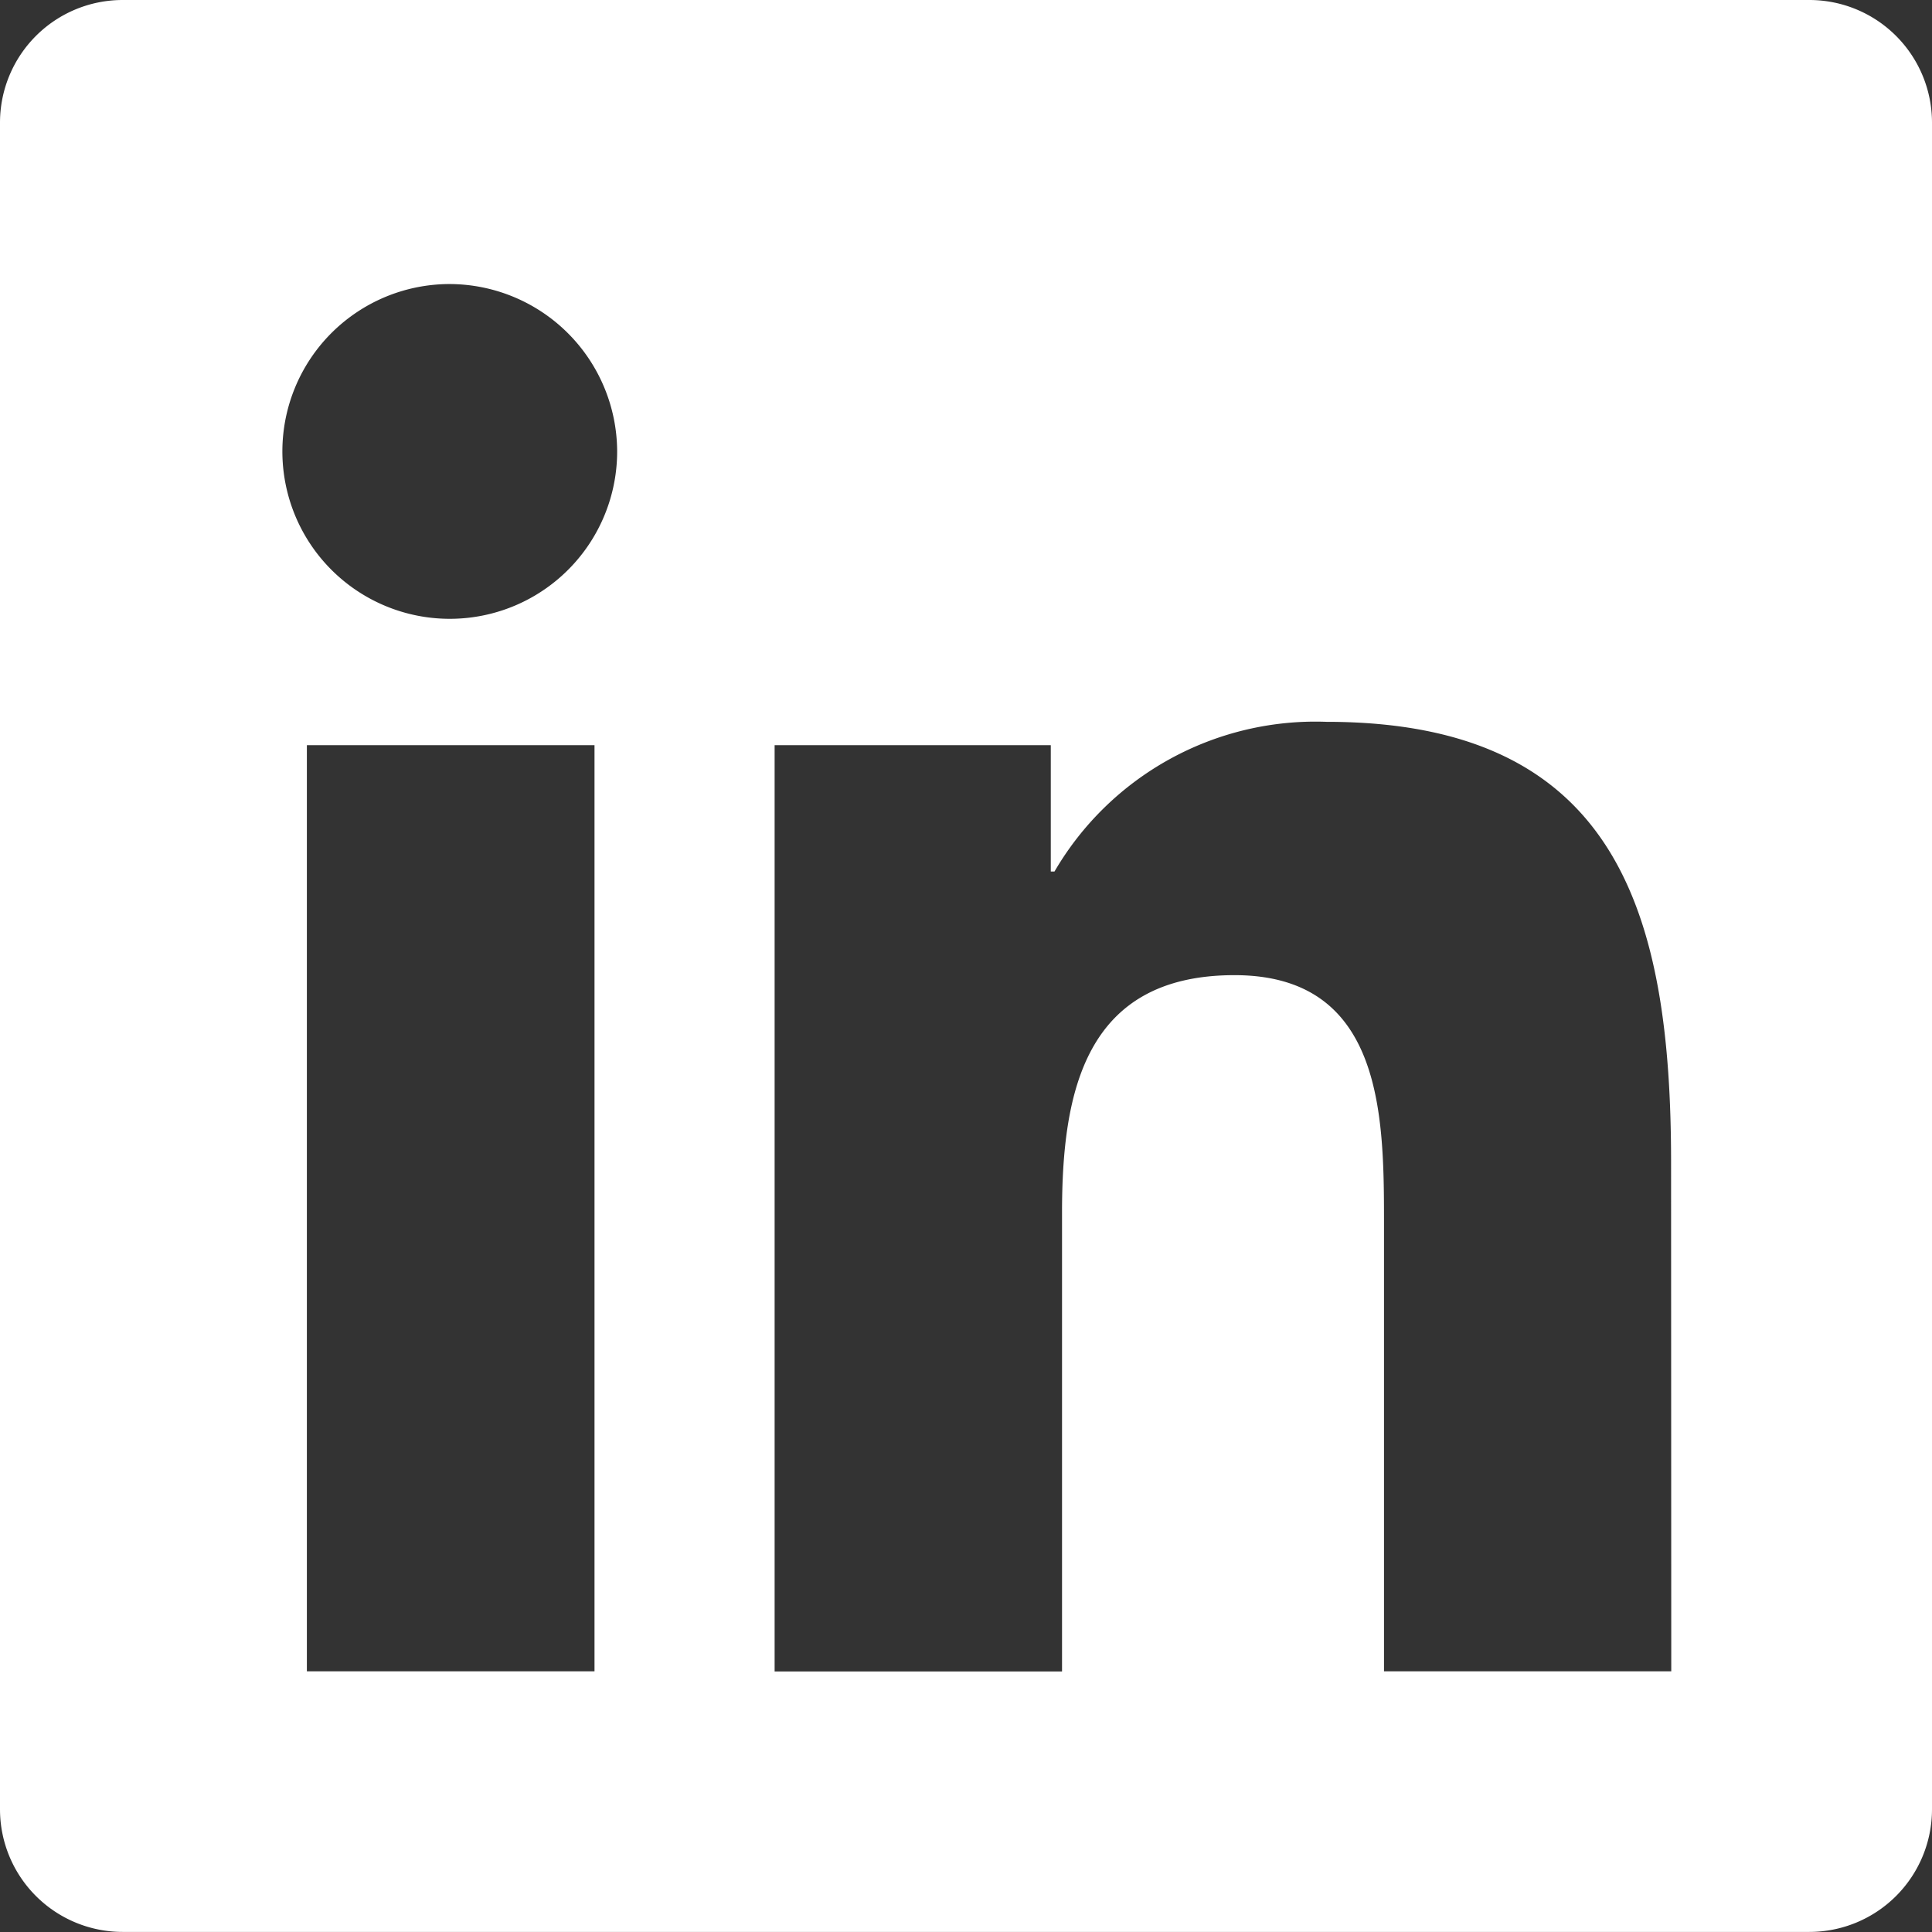 <svg xmlns="http://www.w3.org/2000/svg" xmlns:xlink="http://www.w3.org/1999/xlink" width="52.217" height="52.217" viewBox="0 0 52.217 52.217">
  <rect x="0" y="0" width="52.217" height="52.217" fill="#333333" stroke="none"/>
  <defs>
    <clipPath id="clip-path">
      <rect id="Rectangle_694" data-name="Rectangle 694" width="52.217" height="52.217" fill="#fff"/>
    </clipPath>
  </defs>
  <g id="pcito_linkedin" data-name="pcito linkedin" transform="translate(-923.271 -5100.844)">
    <g id="Groupe_7632" data-name="Groupe 7632" transform="translate(923.271 5100.844)">
      <g id="Groupe_7631" data-name="Groupe 7631" clip-path="url(#clip-path)">
        <path id="Tracé_13032" data-name="Tracé 13032" d="M48.9,0H3.315A3.315,3.315,0,0,0,0,3.315V48.9a3.315,3.315,0,0,0,3.315,3.315H48.9A3.315,3.315,0,0,0,52.217,48.9V3.315A3.315,3.315,0,0,0,48.9,0M8.294,45.171V20.14h7.774V45.171ZM16.68,12.177a4.524,4.524,0,1,1-4.545-4.5,4.54,4.54,0,0,1,4.545,4.5Zm28.49,32.994H37.406V32.987c0-2.9-.059-6.631-4.041-6.631-4.041,0-4.661,3.155-4.661,6.419v12.4H20.936V20.14H28.4v3.415H28.5a8.168,8.168,0,0,1,7.351-4.046c7.867,0,9.314,5.181,9.314,11.91Z" fill="#fff"/>
      </g>
    </g>
  </g>
</svg>
